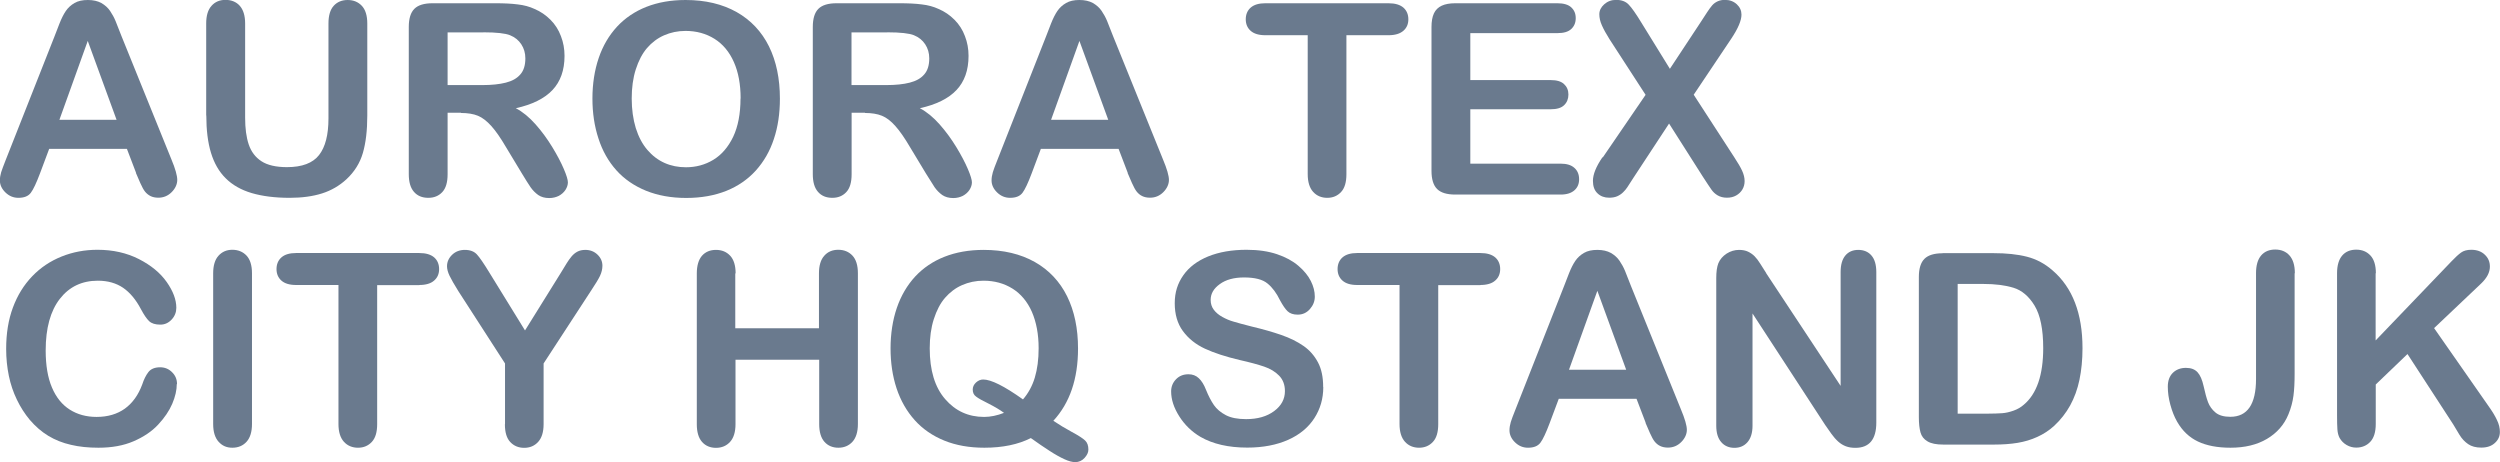 <?xml version="1.0" encoding="UTF-8"?><svg id="_レイヤー_2" xmlns="http://www.w3.org/2000/svg" viewBox="0 0 215.09 39.76"><defs><style>.cls-1{fill:#6a7a8e;}</style></defs><g id="_レイヤー_1-2"><path class="cls-1" d="M11.71,14.88l-.79-2.07h-6.69l-.79,2.11c-.31.82-.57,1.38-.79,1.67-.22.29-.57.43-1.07.43-.42,0-.79-.15-1.11-.46-.32-.31-.48-.66-.48-1.04,0-.22.04-.46.11-.7.08-.24.2-.57.37-1L4.69,3.13c.12-.31.26-.68.43-1.11.17-.43.35-.79.54-1.07.19-.28.44-.51.75-.69.31-.18.69-.26,1.15-.26s.85.09,1.16.26c.31.18.56.4.75.68.19.28.35.57.48.89.13.32.3.74.5,1.27l4.3,10.62c.34.81.5,1.4.5,1.76s-.16.73-.48,1.05c-.32.32-.7.48-1.15.48-.26,0-.49-.05-.67-.14s-.34-.22-.47-.38c-.13-.16-.26-.41-.41-.74-.15-.33-.27-.63-.38-.88ZM5.11,10.31h4.92l-2.48-6.79-2.44,6.79Z"/><path class="cls-1" d="M17.74,9.94V2.02c0-.67.15-1.18.46-1.52.3-.34.7-.51,1.2-.51s.93.17,1.23.51c.3.34.46.84.46,1.52v8.1c0,.92.1,1.69.31,2.31.21.62.57,1.1,1.09,1.44.52.34,1.26.51,2.2.51,1.3,0,2.22-.35,2.76-1.04.54-.69.81-1.74.81-3.15V2.02c0-.68.15-1.19.45-1.52.3-.33.7-.5,1.2-.5s.91.17,1.22.5c.31.33.47.84.47,1.52v7.92c0,1.29-.13,2.36-.38,3.22-.25.86-.72,1.62-1.42,2.27-.6.55-1.3.96-2.09,1.21-.79.25-1.72.38-2.79.38-1.27,0-2.35-.14-3.27-.41-.91-.27-1.66-.7-2.23-1.27-.58-.57-1-1.31-1.27-2.2-.27-.89-.4-1.96-.4-3.21Z"/><path class="cls-1" d="M39.68,9.7h-1.17v5.29c0,.7-.15,1.21-.46,1.54-.31.33-.71.49-1.2.49-.53,0-.94-.17-1.24-.52s-.44-.85-.44-1.52V2.32c0-.72.16-1.24.48-1.56.32-.32.84-.48,1.56-.48h5.42c.75,0,1.39.03,1.92.1.53.06,1.01.19,1.44.39.52.22.97.53,1.37.93.4.4.7.87.9,1.41.21.54.31,1.1.31,1.7,0,1.23-.35,2.21-1.04,2.94-.69.73-1.74,1.25-3.15,1.56.59.31,1.16.78,1.7,1.39s1.02,1.27,1.44,1.96c.42.69.75,1.32.99,1.88.24.56.35.94.35,1.15s-.07.43-.21.65c-.14.21-.33.38-.57.51-.24.12-.52.19-.83.19-.38,0-.69-.09-.94-.26-.25-.18-.47-.4-.66-.67s-.43-.67-.75-1.19l-1.34-2.22c-.48-.82-.91-1.44-1.29-1.86s-.76-.72-1.15-.88c-.39-.16-.88-.24-1.47-.24ZM41.59,2.79h-3.08v4.53h2.99c.8,0,1.47-.07,2.02-.21.55-.14.96-.37,1.25-.71.29-.33.43-.79.43-1.38,0-.46-.12-.86-.35-1.21-.23-.35-.55-.61-.97-.78-.39-.16-1.16-.25-2.3-.25Z"/><path class="cls-1" d="M58.98,0c1.71,0,3.17.35,4.4,1.04,1.22.69,2.15,1.68,2.78,2.95.63,1.28.94,2.78.94,4.5,0,1.27-.17,2.43-.52,3.47-.34,1.04-.86,1.94-1.55,2.71-.69.76-1.54,1.35-2.54,1.75-1,.4-2.15.61-3.45.61s-2.44-.21-3.46-.62c-1.02-.42-1.87-1-2.55-1.76-.68-.76-1.2-1.67-1.54-2.73-.35-1.06-.52-2.21-.52-3.45s.18-2.43.54-3.48c.36-1.06.89-1.95,1.58-2.7.69-.74,1.53-1.31,2.52-1.7.99-.39,2.11-.59,3.37-.59ZM63.72,8.47c0-1.21-.19-2.25-.58-3.13-.39-.88-.95-1.55-1.67-2-.72-.45-1.55-.68-2.49-.68-.67,0-1.28.13-1.85.38-.57.25-1.05.62-1.46,1.09-.41.48-.73,1.09-.97,1.84-.24.75-.35,1.58-.35,2.51s.12,1.78.35,2.54c.24.76.57,1.38,1,1.88.43.5.92.87,1.48,1.12s1.17.37,1.84.37c.85,0,1.64-.21,2.35-.64.71-.43,1.28-1.09,1.71-1.98.42-.89.63-1.99.63-3.29Z"/><path class="cls-1" d="M74.44,9.7h-1.17v5.29c0,.7-.15,1.21-.46,1.54-.31.33-.71.49-1.2.49-.53,0-.94-.17-1.24-.52s-.44-.85-.44-1.52V2.32c0-.72.16-1.24.48-1.56.32-.32.84-.48,1.56-.48h5.42c.75,0,1.39.03,1.92.1.53.06,1.01.19,1.44.39.52.22.97.53,1.37.93.4.4.7.87.9,1.41.21.54.31,1.1.31,1.7,0,1.23-.35,2.21-1.04,2.94s-1.74,1.25-3.15,1.56c.59.31,1.16.78,1.7,1.39s1.02,1.27,1.44,1.96c.42.69.75,1.32.99,1.88.24.56.35.94.35,1.15s-.07.43-.21.65c-.14.21-.33.38-.57.51-.24.12-.52.19-.83.19-.37,0-.69-.09-.94-.26-.25-.18-.47-.4-.66-.67-.18-.27-.43-.67-.75-1.19l-1.34-2.22c-.48-.82-.91-1.44-1.29-1.86-.38-.43-.76-.72-1.15-.88-.39-.16-.88-.24-1.47-.24ZM76.34,2.79h-3.08v4.53h2.99c.8,0,1.48-.07,2.02-.21.55-.14.96-.37,1.25-.71.29-.33.43-.79.43-1.38,0-.46-.12-.86-.35-1.21-.23-.35-.55-.61-.97-.78-.39-.16-1.16-.25-2.3-.25Z"/><path class="cls-1" d="M97.03,14.88l-.79-2.07h-6.69l-.79,2.11c-.31.82-.57,1.38-.79,1.67-.22.29-.57.43-1.07.43-.42,0-.79-.15-1.11-.46-.32-.31-.48-.66-.48-1.04,0-.22.04-.46.11-.7.07-.24.2-.57.37-1l4.21-10.69c.12-.31.26-.68.43-1.11.17-.43.35-.79.54-1.07.19-.28.44-.51.75-.69.31-.18.69-.26,1.15-.26s.85.09,1.16.26c.31.18.56.4.75.68.19.28.35.57.48.89.13.32.3.74.5,1.27l4.3,10.62c.34.81.51,1.4.51,1.76s-.16.73-.48,1.05c-.32.32-.7.48-1.15.48-.26,0-.49-.05-.67-.14-.19-.09-.34-.22-.47-.38-.13-.16-.26-.41-.41-.74-.15-.33-.27-.63-.38-.88ZM90.43,10.31h4.92l-2.48-6.79-2.44,6.79Z"/><path class="cls-1" d="M119.48,3.03h-3.64v11.96c0,.69-.15,1.2-.46,1.53-.31.33-.7.5-1.19.5s-.9-.17-1.21-.51-.47-.85-.47-1.53V3.03h-3.64c-.57,0-.99-.13-1.27-.38-.28-.25-.42-.58-.42-.99s.14-.76.43-1.01c.29-.25.71-.37,1.25-.37h10.6c.58,0,1,.13,1.29.38.28.25.42.59.42,1s-.14.74-.43.99c-.29.25-.71.38-1.28.38Z"/><path class="cls-1" d="M134.01,2.85h-7.51v4.04h6.92c.51,0,.89.11,1.14.34.25.23.38.53.38.9s-.12.68-.37.92c-.25.24-.63.35-1.15.35h-6.92v4.68h7.77c.52,0,.92.12,1.19.37.27.24.4.57.4.97s-.13.71-.4.95c-.27.24-.66.37-1.19.37h-9.06c-.73,0-1.25-.16-1.57-.48-.32-.32-.48-.84-.48-1.56V2.32c0-.48.07-.87.21-1.17.14-.3.37-.52.67-.66.3-.14.69-.21,1.16-.21h8.8c.53,0,.93.12,1.18.35.26.24.39.54.39.93s-.13.7-.39.94c-.26.24-.65.35-1.18.35Z"/><path class="cls-1" d="M137.9,13.54l3.68-5.38-3.1-4.78c-.29-.46-.51-.86-.66-1.2-.15-.33-.22-.65-.22-.96s.14-.6.42-.85c.28-.25.62-.38,1.03-.38.46,0,.83.14,1.08.41.26.27.62.78,1.07,1.52l2.47,4,2.64-4c.22-.34.4-.62.56-.86s.3-.44.44-.6c.14-.16.3-.27.48-.35.18-.08.38-.12.61-.12.42,0,.76.13,1.03.38.27.25.4.55.4.89,0,.5-.29,1.18-.86,2.04l-3.25,4.85,3.49,5.38c.31.47.54.86.68,1.17.14.31.21.6.21.88,0,.26-.06.5-.19.72-.13.22-.31.39-.54.52-.23.13-.49.19-.79.19-.31,0-.58-.07-.8-.2-.22-.13-.39-.29-.53-.49s-.39-.57-.75-1.13l-2.9-4.56-3.08,4.69c-.24.37-.41.64-.51.79-.1.15-.22.3-.37.44-.14.14-.31.25-.51.34-.19.08-.42.12-.68.12-.4,0-.74-.12-1-.37-.27-.25-.4-.61-.4-1.08,0-.55.27-1.23.82-2.03Z"/><path class="cls-1" d="M15.21,33.04c0,.52-.13,1.09-.39,1.7-.26.61-.67,1.21-1.22,1.8-.55.59-1.26,1.06-2.12,1.43-.86.37-1.86.55-3.01.55-.87,0-1.66-.08-2.37-.25-.71-.16-1.36-.42-1.94-.77-.58-.35-1.11-.81-1.6-1.38-.43-.52-.8-1.09-1.11-1.74-.31-.64-.54-1.32-.69-2.05-.15-.73-.23-1.5-.23-2.31,0-1.33.19-2.51.58-3.56s.94-1.94,1.66-2.69c.72-.75,1.56-1.31,2.53-1.7s2-.58,3.09-.58c1.33,0,2.52.27,3.56.8,1.04.53,1.84,1.19,2.39,1.97.55.78.83,1.52.83,2.22,0,.38-.13.72-.4,1.01s-.59.44-.98.44c-.43,0-.75-.1-.96-.3-.21-.2-.45-.55-.71-1.04-.43-.82-.95-1.43-1.53-1.83-.59-.4-1.31-.61-2.17-.61-1.37,0-2.46.52-3.27,1.56s-1.22,2.52-1.22,4.44c0,1.28.18,2.35.54,3.19.36.85.87,1.48,1.53,1.9.66.42,1.43.63,2.31.63.96,0,1.77-.24,2.43-.71.66-.48,1.16-1.17,1.5-2.09.14-.43.32-.79.53-1.06.21-.27.55-.41,1.01-.41.4,0,.74.14,1.02.42.29.28.43.62.43,1.03Z"/><path class="cls-1" d="M18.34,36.49v-12.97c0-.67.15-1.18.46-1.52.31-.34.7-.51,1.19-.51s.91.17,1.22.5c.31.33.47.84.47,1.52v12.97c0,.68-.16,1.19-.47,1.53s-.72.51-1.22.51-.87-.17-1.18-.51c-.31-.34-.47-.85-.47-1.52Z"/><path class="cls-1" d="M36.09,24.53h-3.64v11.96c0,.69-.15,1.2-.46,1.53-.31.33-.7.5-1.19.5s-.9-.17-1.21-.51c-.31-.34-.47-.85-.47-1.53v-11.96h-3.64c-.57,0-.99-.13-1.27-.38-.28-.25-.42-.58-.42-.99s.14-.76.43-1.01.71-.37,1.25-.37h10.6c.58,0,1,.13,1.29.38.28.25.42.59.42,1s-.14.74-.43.99c-.28.25-.71.38-1.28.38Z"/><path class="cls-1" d="M43.45,36.49v-5.22l-4.02-6.23c-.35-.56-.6-1-.75-1.31-.15-.31-.22-.59-.22-.82,0-.38.15-.71.44-.99s.66-.42,1.09-.42c.46,0,.8.13,1.04.39.24.26.59.77,1.06,1.54l3.08,5,3.11-5c.19-.31.34-.57.47-.77.13-.21.27-.41.42-.59.15-.18.32-.32.51-.42.19-.1.42-.15.68-.15.42,0,.77.14,1.05.41.28.27.42.59.42.95,0,.29-.07.58-.21.88-.14.29-.39.7-.73,1.21l-4.12,6.32v5.22c0,.68-.16,1.19-.47,1.53s-.71.51-1.2.51-.89-.17-1.2-.5c-.31-.33-.46-.84-.46-1.53Z"/><path class="cls-1" d="M63.26,23.52v4.72h7.2v-4.72c0-.67.15-1.18.46-1.52.3-.34.7-.51,1.2-.51s.91.17,1.22.5c.31.33.47.84.47,1.52v12.97c0,.68-.16,1.19-.47,1.53s-.72.51-1.21.51-.9-.17-1.2-.51c-.3-.34-.45-.85-.45-1.52v-5.54h-7.2v5.54c0,.68-.16,1.19-.47,1.53s-.72.51-1.21.51-.9-.17-1.2-.51c-.3-.34-.45-.85-.45-1.52v-12.97c0-.67.15-1.18.44-1.52.3-.34.7-.51,1.21-.51s.91.17,1.22.5c.31.33.47.84.47,1.52Z"/><path class="cls-1" d="M90.62,36.2c.49.33,1.02.65,1.59.96.58.31.96.56,1.15.74.19.18.28.44.28.78,0,.24-.11.48-.33.72s-.49.36-.8.36c-.25,0-.56-.08-.93-.25s-.79-.4-1.28-.72-1.03-.68-1.61-1.1c-1.09.55-2.42.83-4,.83-1.28,0-2.43-.2-3.44-.61-1.01-.41-1.87-1-2.55-1.76-.69-.77-1.21-1.68-1.56-2.73-.35-1.06-.52-2.21-.52-3.45s.18-2.43.54-3.48.89-1.95,1.58-2.7c.69-.74,1.53-1.31,2.52-1.7.99-.39,2.11-.59,3.37-.59,1.71,0,3.17.35,4.4,1.04,1.22.69,2.15,1.68,2.78,2.95.63,1.28.94,2.78.94,4.5,0,2.61-.71,4.68-2.12,6.21ZM88,34.38c.46-.53.81-1.16,1.03-1.89.22-.73.33-1.57.33-2.53,0-1.21-.2-2.25-.58-3.13-.39-.88-.95-1.55-1.67-2-.72-.45-1.55-.68-2.49-.68-.67,0-1.28.13-1.85.38-.57.25-1.05.62-1.46,1.09s-.73,1.09-.97,1.84c-.24.75-.35,1.58-.35,2.51,0,1.89.44,3.35,1.33,4.37.88,1.02,2,1.53,3.35,1.53.55,0,1.12-.12,1.71-.35-.35-.26-.79-.52-1.32-.79-.53-.26-.89-.46-1.08-.61-.2-.14-.29-.34-.29-.61,0-.22.09-.42.28-.6.19-.17.39-.26.62-.26.68,0,1.82.57,3.42,1.71Z"/><path class="cls-1" d="M113.85,33.3c0,1-.26,1.89-.77,2.68-.51.79-1.26,1.42-2.25,1.86s-2.16.67-3.52.67c-1.62,0-2.96-.31-4.02-.92-.75-.44-1.36-1.03-1.83-1.77-.47-.74-.7-1.45-.7-2.15,0-.4.14-.75.42-1.04.28-.29.64-.43,1.07-.43.35,0,.65.11.89.34.24.22.45.56.62,1,.21.52.44.96.68,1.31.24.35.59.64,1.03.87.44.23,1.02.34,1.74.34.99,0,1.79-.23,2.41-.69.62-.46.93-1.03.93-1.72,0-.55-.17-.99-.5-1.33-.33-.34-.76-.6-1.29-.78-.53-.18-1.23-.37-2.12-.57-1.18-.28-2.17-.6-2.97-.97-.8-.37-1.43-.88-1.9-1.52-.47-.64-.7-1.44-.7-2.39s.25-1.71.74-2.41,1.21-1.24,2.14-1.62c.94-.38,2.04-.57,3.3-.57,1.01,0,1.88.13,2.62.38.74.25,1.35.58,1.84,1,.49.42.84.85,1.07,1.31s.34.9.34,1.34c0,.4-.14.75-.42,1.07-.28.32-.63.48-1.05.48-.38,0-.67-.1-.87-.29-.2-.19-.41-.5-.65-.94-.3-.62-.66-1.11-1.08-1.45-.42-.35-1.09-.52-2.02-.52-.86,0-1.56.19-2.08.57-.53.38-.79.83-.79,1.36,0,.33.09.61.27.85s.43.45.74.62.63.31.96.4c.32.1.85.24,1.59.43.93.22,1.77.46,2.52.72.75.26,1.39.58,1.92.95.53.37.94.85,1.24,1.42.3.57.44,1.27.44,2.11Z"/><path class="cls-1" d="M127.38,24.53h-3.64v11.96c0,.69-.15,1.2-.46,1.53-.31.33-.7.5-1.19.5s-.9-.17-1.21-.51c-.31-.34-.47-.85-.47-1.53v-11.96h-3.64c-.57,0-.99-.13-1.27-.38-.28-.25-.42-.58-.42-.99s.14-.76.43-1.01.71-.37,1.25-.37h10.6c.58,0,1,.13,1.29.38.28.25.42.59.42,1s-.14.74-.43.99c-.28.25-.71.38-1.28.38Z"/><path class="cls-1" d="M141.59,36.38l-.79-2.07h-6.69l-.79,2.11c-.31.82-.57,1.38-.79,1.67-.22.29-.57.43-1.07.43-.42,0-.79-.15-1.11-.46-.32-.31-.48-.66-.48-1.04,0-.22.04-.46.11-.7.07-.24.2-.57.37-1l4.21-10.69c.12-.31.26-.68.43-1.11.17-.43.35-.79.54-1.07.19-.28.44-.51.75-.69.31-.18.69-.26,1.15-.26s.85.09,1.16.26c.31.18.56.4.75.68.19.28.35.57.48.89.13.32.3.74.5,1.27l4.3,10.62c.34.81.51,1.4.51,1.76s-.16.73-.48,1.05c-.32.32-.7.48-1.15.48-.26,0-.49-.05-.67-.14-.19-.09-.34-.22-.47-.38-.13-.16-.26-.41-.41-.74-.15-.33-.27-.63-.38-.88ZM134.99,31.81h4.92l-2.48-6.79-2.44,6.79Z"/><path class="cls-1" d="M151.95,23.5l6.41,9.7v-9.79c0-.64.14-1.11.41-1.43.27-.32.64-.48,1.11-.48s.86.16,1.13.48c.28.32.42.8.42,1.43v12.95c0,1.44-.6,2.17-1.8,2.17-.3,0-.57-.04-.81-.13-.24-.09-.46-.22-.67-.41-.21-.19-.4-.41-.58-.66-.18-.25-.36-.51-.54-.77l-6.25-9.59v9.65c0,.63-.15,1.1-.44,1.43s-.67.48-1.12.48-.85-.16-1.13-.49c-.29-.33-.43-.8-.43-1.42v-12.7c0-.54.06-.96.18-1.27.14-.34.38-.61.71-.83.33-.21.69-.32,1.07-.32.3,0,.56.05.77.15.21.1.4.23.56.39.16.16.33.38.49.64.17.26.34.54.52.82Z"/><path class="cls-1" d="M167.14,21.78h4.35c1.13,0,2.1.1,2.91.31s1.54.6,2.2,1.18c1.71,1.47,2.57,3.7,2.57,6.69,0,.99-.09,1.89-.26,2.71-.17.82-.44,1.55-.8,2.21-.36.65-.82,1.24-1.38,1.76-.44.4-.92.71-1.45.95-.52.24-1.09.41-1.69.51-.6.1-1.28.15-2.04.15h-4.35c-.61,0-1.06-.09-1.37-.28-.31-.18-.51-.44-.6-.77-.09-.33-.14-.77-.14-1.3v-12.07c0-.72.16-1.24.48-1.56.32-.32.84-.48,1.56-.48ZM168.43,24.42v11.17h2.53c.55,0,.99-.02,1.3-.04s.64-.1.98-.22.63-.29.88-.51c1.12-.94,1.67-2.57,1.67-4.87,0-1.62-.25-2.84-.74-3.65-.49-.81-1.1-1.32-1.81-1.54-.72-.22-1.59-.33-2.61-.33h-2.2Z"/><path class="cls-1" d="M197.42,23.52v8.62c0,.75-.03,1.39-.1,1.91s-.21,1.06-.43,1.59c-.37.91-.99,1.61-1.85,2.12-.86.51-1.91.76-3.14.76-1.12,0-2.05-.18-2.79-.53s-1.35-.92-1.8-1.71c-.24-.42-.43-.9-.58-1.45-.15-.55-.22-1.07-.22-1.56,0-.52.15-.92.44-1.2s.67-.42,1.12-.42.77.13,1,.38.4.65.52,1.19c.13.58.25,1.04.38,1.38.13.34.34.64.64.89.3.25.73.37,1.28.37,1.47,0,2.21-1.08,2.21-3.25v-9.11c0-.67.15-1.18.44-1.52.29-.34.7-.51,1.21-.51s.93.17,1.23.51c.3.34.46.84.46,1.52Z"/><path class="cls-1" d="M204.39,23.52v5.77l6.55-6.83c.31-.33.58-.57.8-.73s.51-.24.88-.24c.48,0,.87.14,1.16.42.3.28.44.62.44,1.03,0,.49-.25.97-.75,1.45l-4.05,3.84,4.67,6.69c.33.46.58.87.74,1.22.17.35.25.69.25,1.02,0,.37-.14.69-.43.95-.29.27-.68.4-1.17.4-.46,0-.84-.1-1.13-.3-.29-.2-.54-.46-.74-.79s-.38-.63-.54-.9l-3.94-6.06-2.73,2.62v3.4c0,.69-.16,1.2-.47,1.53-.31.33-.72.5-1.21.5-.28,0-.56-.07-.82-.22-.26-.15-.46-.35-.61-.61-.11-.21-.17-.45-.19-.73s-.03-.68-.03-1.2v-12.24c0-.67.15-1.18.44-1.52s.7-.51,1.21-.51.91.17,1.22.5c.31.33.47.84.47,1.52Z"/></g></svg>